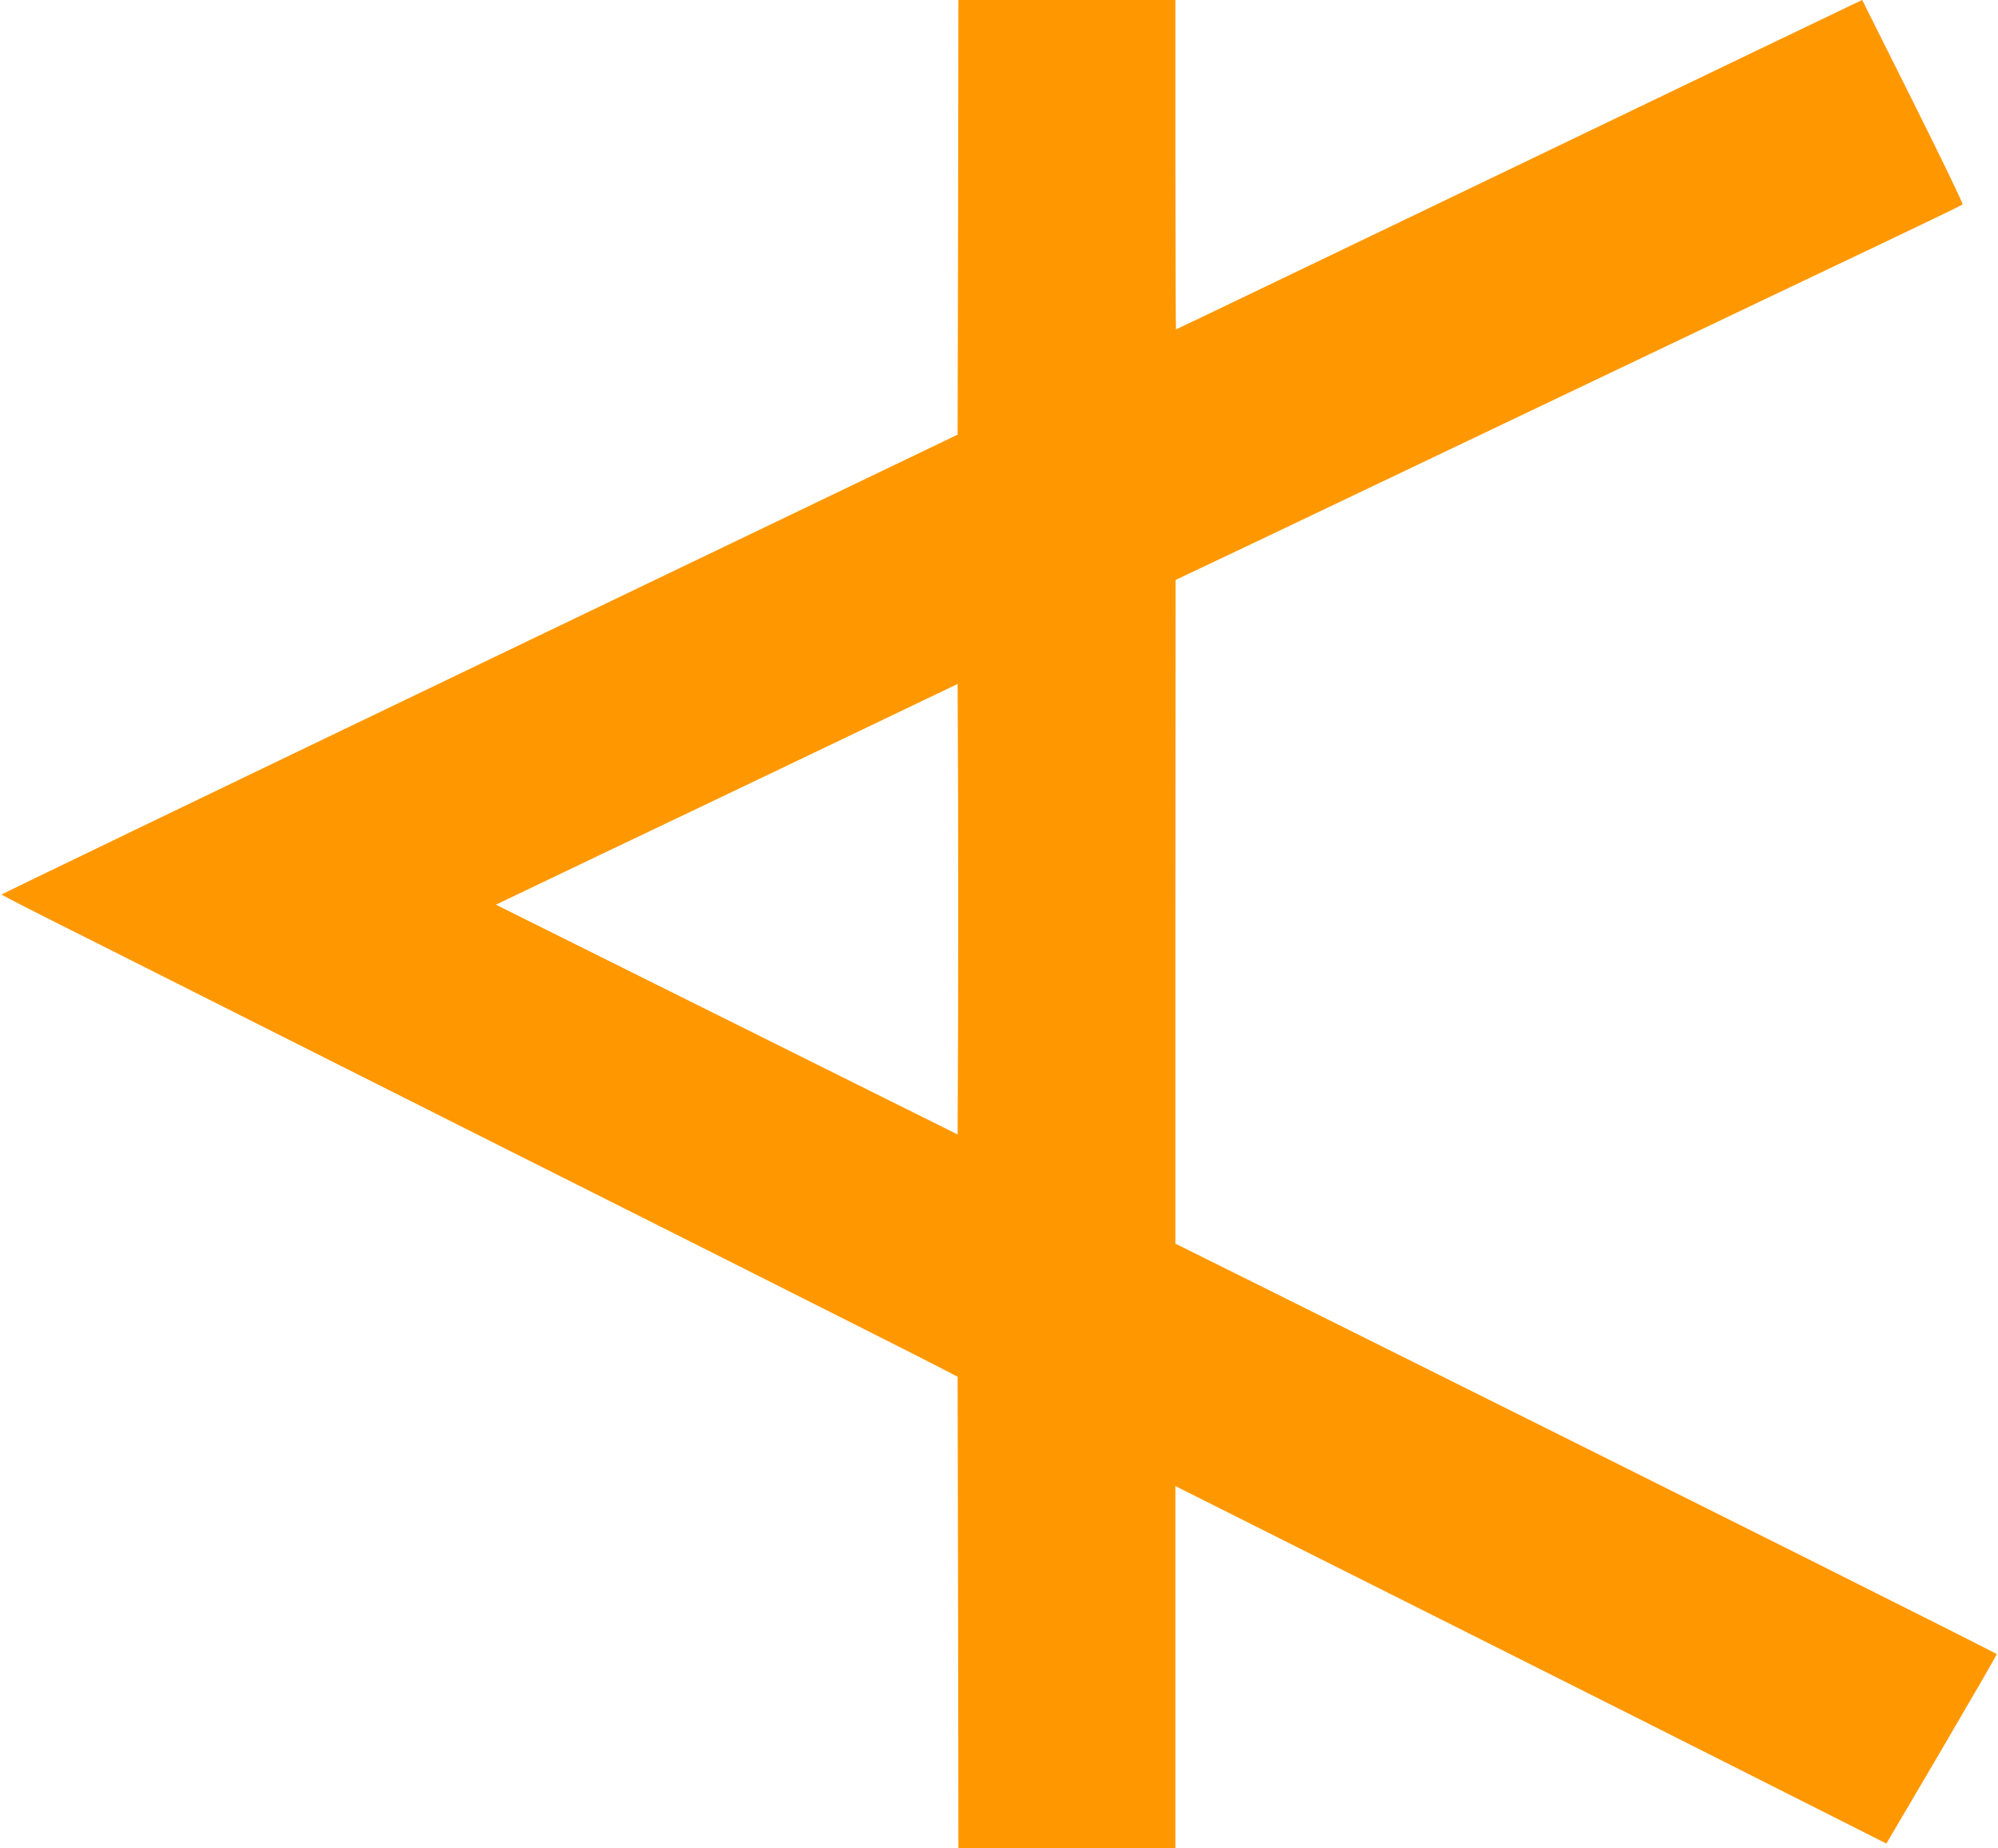 <?xml version="1.0" standalone="no"?>
<!DOCTYPE svg PUBLIC "-//W3C//DTD SVG 20010904//EN"
 "http://www.w3.org/TR/2001/REC-SVG-20010904/DTD/svg10.dtd">
<svg version="1.0" xmlns="http://www.w3.org/2000/svg"
 width="1280pt" height="1184pt" viewBox="0 0 1280 1184"
 preserveAspectRatio="xMidYMid meet">
<g transform="translate(0,1184) scale(0.1,-0.1)"
fill="#ff9800" stroke="none">
<path d="M6138 10448 l-3 -1392 -3062 -1470 c-1685 -809 -3063 -1473 -3063
-1476 0 -3 244 -128 543 -277 298 -150 987 -497 1532 -771 545 -274 1619 -815
2389 -1201 769 -387 1458 -734 1530 -772 l131 -68 3 -1510 2 -1511 695 0 695
0 0 1161 0 1160 1568 -787 c862 -432 1887 -948 2277 -1145 l710 -358 354 602
c194 331 353 606 353 611 -1 7 -1777 896 -4319 2161 l-943 469 0 2125 1 2126
152 72 c84 39 548 260 1032 491 2430 1159 2878 1372 3345 1594 278 132 509
244 513 248 5 4 -138 300 -317 658 l-326 652 -72 -34 c-40 -19 -1028 -493
-2196 -1055 -1168 -561 -2125 -1021 -2128 -1021 -2 0 -4 475 -4 1055 l0 1055
-695 0 -695 0 -2 -1392z m0 -5150 l-3 -725 -1479 736 -1479 736 669 320 c368
175 1034 493 1479 706 l810 388 3 -719 c1 -395 1 -1044 0 -1442z"/>
</g>
</svg>
